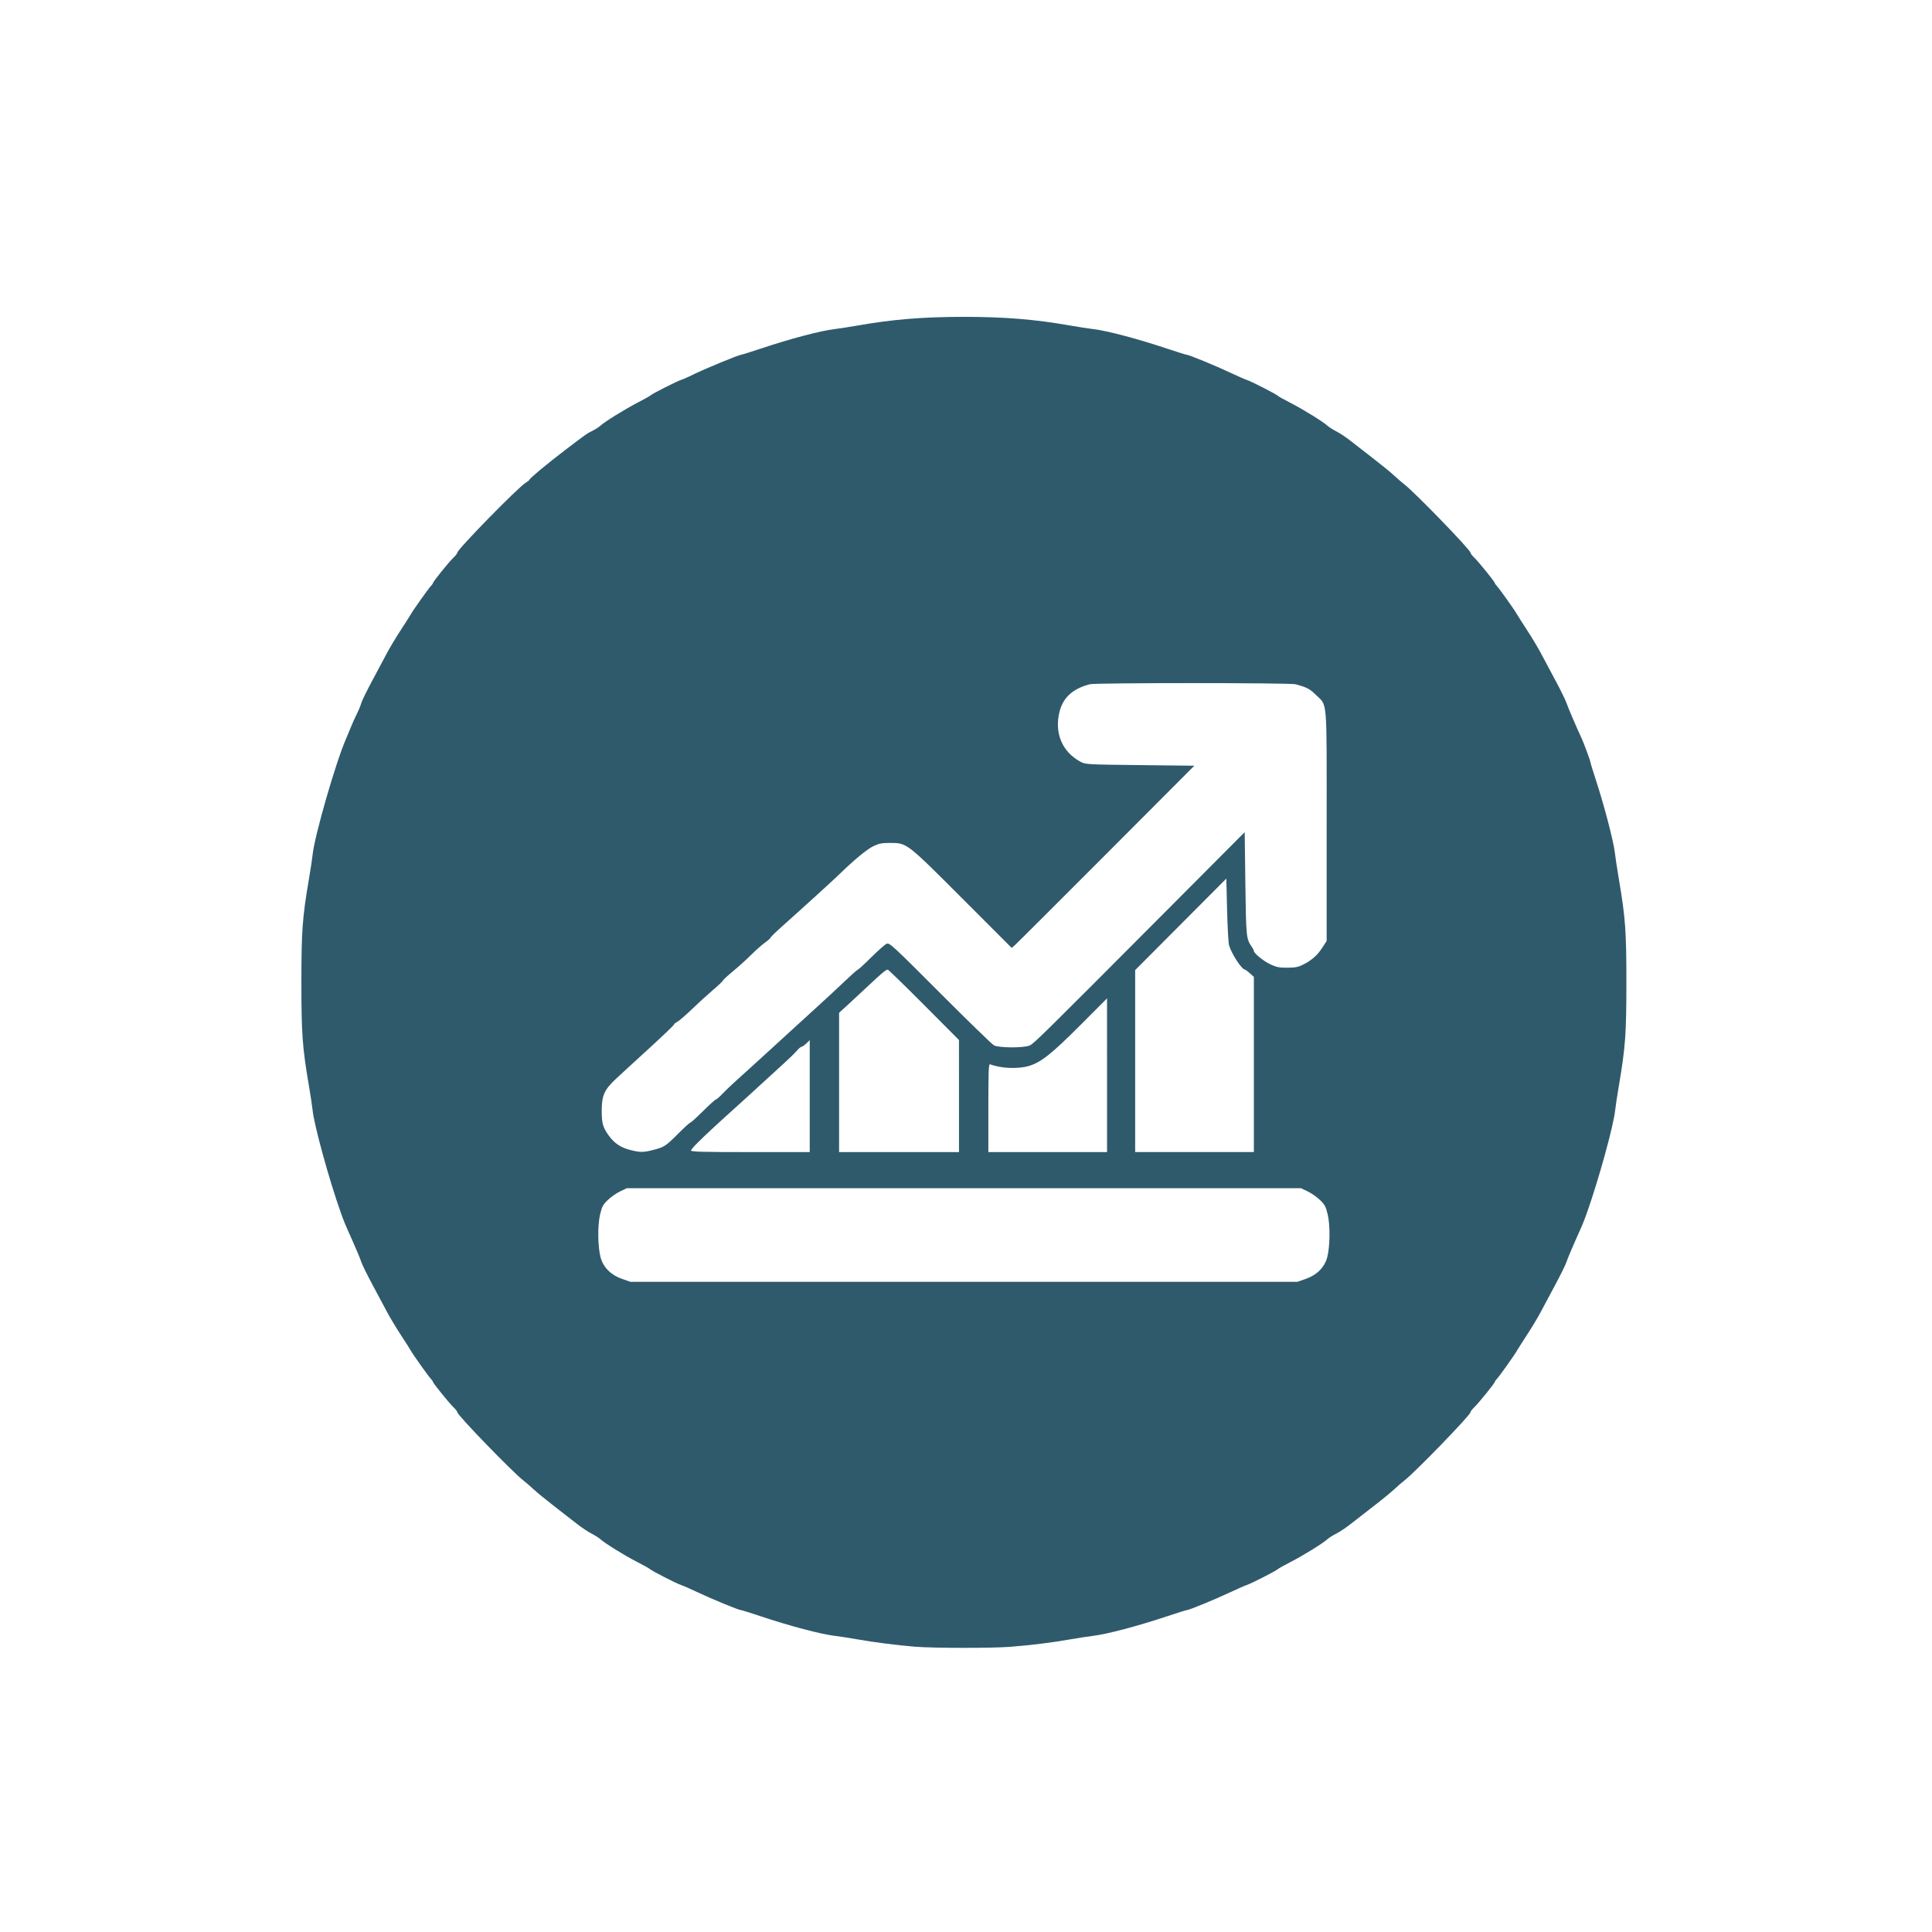 <?xml version="1.0" encoding="UTF-8" standalone="no"?>
<svg
   xmlns:dc="http://purl.org/dc/elements/1.1/"
   xmlns:cc="http://creativecommons.org/ns#"
   xmlns:rdf="http://www.w3.org/1999/02/22-rdf-syntax-ns#"
   xmlns:svg="http://www.w3.org/2000/svg"
   xmlns="http://www.w3.org/2000/svg"
   xmlns:sodipodi="http://sodipodi.sourceforge.net/DTD/sodipodi-0.dtd"
   xmlns:inkscape="http://www.inkscape.org/namespaces/inkscape"
   inkscape:version="1.0 (4035a4fb49, 2020-05-01)"
   sodipodi:docname="revenues.svg"
   id="svg3"
   version="1.1"
   viewBox="0 0 250 250"
   height="250"
   width="250">
  <defs
     id="defs7" />
  <sodipodi:namedview
     inkscape:current-layer="svg3"
     inkscape:window-maximized="1"
     inkscape:window-y="41"
     inkscape:window-x="-9"
     inkscape:cy="181.52777"
     inkscape:cx="10.721985"
     inkscape:zoom="1.8893893"
     showgrid="false"
     id="namedview5"
     inkscape:window-height="1001"
     inkscape:window-width="1920"
     inkscape:pageshadow="2"
     inkscape:pageopacity="0"
     guidetolerance="10"
     gridtolerance="10"
     objecttolerance="10"
     borderopacity="1"
     bordercolor="#666666"
     pagecolor="#ffffff"
     inkscape:document-rotation="0" />
  <path
     style="fill:#2f5a6c;fill-opacity:1;stroke-width:0.158"
     d="m 118.394,213.082 c -2.253,-0.18 -5.413,-0.583 -7.52,-0.961 -0.958,-0.171 -2.24,-0.371 -2.85,-0.442 -1.806,-0.213 -5.857,-1.284 -9.63,-2.547 -1.291,-0.432 -2.425,-0.786 -2.52,-0.786 -0.28,0 -3.7,-1.407 -5.604,-2.305 -0.969,-0.457 -1.931,-0.88 -2.137,-0.938 -0.483,-0.137 -3.804,-1.834 -4.03,-2.059 -0.095,-0.094 -0.843,-0.513 -1.662,-0.931 -1.589,-0.811 -4.209,-2.433 -4.761,-2.948 -0.184,-0.171 -0.699,-0.496 -1.146,-0.723 -0.447,-0.226 -1.28,-0.783 -1.852,-1.236 -0.572,-0.454 -1.894,-1.482 -2.937,-2.284 -1.043,-0.802 -2.249,-1.787 -2.679,-2.189 -0.43,-0.402 -1.031,-0.921 -1.336,-1.155 -1.37,-1.05 -8.55,-8.464 -8.55,-8.829 0,-0.096 -0.22,-0.385 -0.489,-0.641 -0.564,-0.537 -2.677,-3.15 -2.677,-3.312 0,-0.059 -0.107,-0.215 -0.238,-0.346 -0.298,-0.298 -2.292,-3.1 -2.612,-3.67 -0.131,-0.233 -0.728,-1.173 -1.328,-2.089 -0.6,-0.916 -1.391,-2.236 -1.759,-2.933 -0.368,-0.697 -1.225,-2.302 -1.904,-3.566 -0.68,-1.264 -1.326,-2.583 -1.437,-2.932 -0.111,-0.349 -0.567,-1.454 -1.014,-2.456 -1.163,-2.609 -1.185,-2.66 -1.619,-3.883 -1.53,-4.306 -3.469,-11.359 -3.658,-13.312 -0.042,-0.436 -0.259,-1.862 -0.481,-3.169 C 39.126,135.514 39,133.769 39,127.129 c 0,-6.64 0.126,-8.385 0.964,-13.312 0.222,-1.307 0.439,-2.734 0.481,-3.169 0.234,-2.415 3.023,-12.093 4.341,-15.068 0.158,-0.356 0.432,-1.015 0.609,-1.466 0.177,-0.45 0.527,-1.229 0.777,-1.73 0.25,-0.501 0.506,-1.124 0.569,-1.384 0.063,-0.26 0.688,-1.544 1.39,-2.852 0.702,-1.309 1.577,-2.95 1.945,-3.648 0.368,-0.697 1.16,-2.017 1.76,-2.933 0.6,-0.916 1.197,-1.856 1.328,-2.089 0.32,-0.57 2.314,-3.372 2.612,-3.67 0.131,-0.131 0.238,-0.284 0.238,-0.34 0,-0.172 1.997,-2.662 2.599,-3.24 0.312,-0.3 0.568,-0.624 0.568,-0.72 0,-0.418 7.898,-8.488 8.87,-9.062 0.259,-0.153 0.471,-0.327 0.471,-0.386 0,-0.153 2.277,-2.044 4.572,-3.796 2.694,-2.057 2.862,-2.175 3.591,-2.53 0.353,-0.172 0.797,-0.456 0.986,-0.632 0.555,-0.518 3.154,-2.13 4.863,-3.016 0.871,-0.452 1.619,-0.872 1.662,-0.935 0.113,-0.163 3.485,-1.867 3.958,-2 0.218,-0.061 0.966,-0.393 1.662,-0.738 1.388,-0.686 5.784,-2.501 6.058,-2.501 0.095,0 1.228,-0.354 2.519,-0.786 3.852,-1.289 7.771,-2.326 9.63,-2.546 0.61,-0.072 1.928,-0.276 2.929,-0.453 C 115.497,41.324 119.46,41 124.727,41 c 5.267,0 9.23,0.324 13.774,1.127 1.001,0.177 2.319,0.381 2.929,0.453 1.859,0.221 5.778,1.257 9.63,2.546 1.291,0.432 2.425,0.786 2.52,0.786 0.28,0 3.7,1.407 5.604,2.305 0.969,0.457 1.931,0.88 2.137,0.938 0.483,0.137 3.804,1.834 4.03,2.059 0.095,0.094 0.843,0.513 1.662,0.931 1.589,0.811 4.209,2.433 4.761,2.948 0.184,0.171 0.699,0.496 1.146,0.723 0.447,0.226 1.28,0.783 1.852,1.236 0.572,0.454 1.894,1.482 2.937,2.284 1.043,0.802 2.249,1.787 2.679,2.189 0.43,0.402 1.031,0.921 1.336,1.155 1.37,1.05 8.55,8.464 8.55,8.829 0,0.096 0.22,0.385 0.489,0.641 0.564,0.537 2.677,3.15 2.677,3.312 0,0.059 0.107,0.215 0.238,0.346 0.298,0.298 2.292,3.1 2.612,3.67 0.131,0.233 0.728,1.173 1.328,2.089 0.6,0.916 1.391,2.236 1.759,2.933 0.368,0.697 1.225,2.302 1.904,3.566 0.68,1.264 1.326,2.583 1.437,2.932 0.162,0.512 1.219,2.981 1.968,4.596 0.273,0.589 1.104,2.844 1.104,2.996 0,0.083 0.362,1.261 0.804,2.618 1.021,3.134 2.202,7.685 2.367,9.123 0.07,0.61 0.309,2.179 0.53,3.486 0.837,4.938 0.963,6.675 0.963,13.312 0,6.64 -0.126,8.385 -0.964,13.312 -0.222,1.307 -0.439,2.734 -0.481,3.169 -0.189,1.953 -2.127,9.006 -3.658,13.312 -0.435,1.223 -0.456,1.274 -1.619,3.883 -0.447,1.002 -0.903,2.108 -1.014,2.456 -0.111,0.349 -0.757,1.668 -1.437,2.932 -0.68,1.264 -1.536,2.868 -1.904,3.566 -0.368,0.697 -1.159,2.017 -1.759,2.933 -0.6,0.916 -1.197,1.856 -1.328,2.089 -0.32,0.57 -2.314,3.372 -2.612,3.67 -0.131,0.131 -0.238,0.287 -0.238,0.346 0,0.161 -2.113,2.775 -2.677,3.312 -0.269,0.256 -0.489,0.544 -0.489,0.641 0,0.366 -7.179,7.78 -8.55,8.829 -0.305,0.233 -0.906,0.753 -1.336,1.155 -0.43,0.402 -1.635,1.387 -2.679,2.189 -1.043,0.802 -2.365,1.83 -2.937,2.284 -0.572,0.454 -1.406,1.01 -1.852,1.236 -0.447,0.226 -0.962,0.551 -1.146,0.723 -0.552,0.515 -3.171,2.136 -4.761,2.948 -0.82,0.418 -1.568,0.837 -1.662,0.931 -0.226,0.225 -3.548,1.921 -4.03,2.059 -0.206,0.059 -1.168,0.481 -2.137,0.938 -1.903,0.898 -5.323,2.305 -5.604,2.305 -0.095,0 -1.229,0.354 -2.52,0.786 -3.772,1.263 -7.823,2.334 -9.63,2.547 -0.61,0.072 -1.928,0.276 -2.929,0.452 -2.368,0.418 -5.098,0.757 -7.75,0.963 -2.457,0.19 -9.916,0.183 -12.357,-0.012 z m 50.585,-47.6 c 1.431,-0.499 2.42,-1.497 2.762,-2.786 0.364,-1.371 0.397,-4.122 0.067,-5.524 -0.243,-1.034 -0.372,-1.278 -1,-1.888 -0.396,-0.386 -1.113,-0.888 -1.591,-1.116 l -0.871,-0.415 H 124.727 81.108 l -0.871,0.415 c -0.479,0.228 -1.195,0.731 -1.591,1.116 -0.628,0.611 -0.757,0.854 -1,1.888 -0.33,1.402 -0.296,4.153 0.067,5.524 0.342,1.289 1.331,2.287 2.762,2.786 l 1.108,0.387 H 124.727 167.871 Z M 84.601,148.782 c 1.37,-0.356 1.554,-0.479 3.233,-2.162 0.738,-0.74 1.406,-1.345 1.484,-1.345 0.078,0 0.825,-0.677 1.66,-1.505 0.835,-0.828 1.586,-1.505 1.668,-1.505 0.082,0 0.441,-0.31 0.797,-0.688 0.356,-0.378 1.146,-1.136 1.756,-1.683 0.61,-0.547 1.429,-1.289 1.821,-1.649 0.392,-0.36 1.421,-1.297 2.286,-2.081 0.865,-0.784 2.228,-2.032 3.03,-2.773 0.801,-0.741 2.325,-2.131 3.385,-3.09 1.061,-0.959 2.636,-2.421 3.502,-3.249 0.866,-0.828 1.662,-1.534 1.77,-1.569 0.108,-0.035 0.909,-0.773 1.78,-1.641 0.871,-0.867 1.757,-1.644 1.97,-1.727 0.361,-0.14 0.823,0.287 6.9,6.376 3.582,3.589 6.721,6.638 6.975,6.775 0.629,0.338 3.875,0.351 4.62,0.019 0.552,-0.246 1.65,-1.328 17.533,-17.273 l 10.291,-10.332 0.087,6.635 c 0.091,6.903 0.117,7.173 0.808,8.165 0.161,0.231 0.292,0.484 0.292,0.562 0,0.311 1.242,1.324 2.137,1.743 0.802,0.375 1.148,0.442 2.217,0.434 1.051,-0.008 1.407,-0.083 2.092,-0.435 1.09,-0.562 1.802,-1.205 2.446,-2.209 l 0.528,-0.824 v -14.9 c 0,-16.965 0.129,-15.421 -1.419,-16.96 -0.75,-0.746 -1.187,-0.971 -2.618,-1.351 -0.723,-0.192 -25.861,-0.195 -26.599,-0.003 -2.201,0.572 -3.46,1.706 -3.925,3.535 -0.702,2.766 0.324,5.22 2.719,6.503 0.637,0.341 0.816,0.351 7.685,0.428 l 7.033,0.079 -11.466,11.493 c -6.307,6.321 -11.625,11.625 -11.818,11.787 l -0.352,0.294 -6.377,-6.383 c -7.26,-7.267 -7.171,-7.198 -9.385,-7.198 -1.043,0 -1.42,0.074 -2.137,0.418 -0.811,0.389 -2.482,1.768 -4.354,3.592 -0.795,0.775 -4.723,4.351 -7.472,6.803 -0.81,0.723 -1.473,1.37 -1.473,1.439 0,0.069 -0.328,0.36 -0.728,0.648 -0.4,0.288 -1.202,0.997 -1.781,1.576 -0.579,0.579 -1.641,1.538 -2.359,2.133 -0.718,0.594 -1.306,1.137 -1.306,1.206 0,0.069 -0.575,0.616 -1.278,1.214 -0.703,0.598 -1.932,1.718 -2.731,2.488 -0.799,0.77 -1.649,1.503 -1.889,1.628 -0.239,0.126 -0.435,0.289 -0.435,0.364 0,0.074 -1.372,1.391 -3.048,2.925 -1.676,1.534 -3.119,2.855 -3.206,2.936 -0.087,0.081 -0.638,0.591 -1.224,1.134 -1.519,1.408 -1.864,2.17 -1.864,4.124 0,1.669 0.148,2.188 0.926,3.26 0.701,0.965 1.514,1.515 2.695,1.824 1.344,0.351 1.754,0.351 3.116,-0.003 z m 20.177,-6.944 v -7.24 l -0.444,0.426 c -0.244,0.234 -0.523,0.426 -0.619,0.426 -0.096,0 -0.37,0.232 -0.607,0.515 -0.238,0.283 -1.01,1.038 -1.716,1.677 -0.706,0.639 -1.925,1.753 -2.709,2.476 -0.784,0.723 -1.613,1.484 -1.844,1.691 -5.289,4.753 -7.418,6.78 -7.418,7.06 0,0.171 1.416,0.21 7.679,0.21 h 7.679 z m 19.314,-0.01 -0.001,-7.25 -4.537,-4.556 c -2.495,-2.506 -4.603,-4.556 -4.684,-4.556 -0.221,0 -0.835,0.511 -2.444,2.031 -0.801,0.757 -1.994,1.866 -2.652,2.466 l -1.196,1.09 v 9.013 9.013 h 7.758 7.758 l -0.001,-7.25 z m 19.159,-2.694 -3.1e-4,-9.944 -3.469,3.477 c -3.686,3.694 -5.087,4.806 -6.633,5.264 -1.426,0.422 -3.62,0.331 -5.027,-0.21 -0.195,-0.075 -0.228,0.724 -0.228,5.635 v 5.722 h 7.679 7.679 l -3.2e-4,-9.944 z m 18.999,-1.389 v -11.333 l -0.515,-0.469 c -0.283,-0.258 -0.569,-0.471 -0.636,-0.473 -0.418,-0.016 -1.758,-2.069 -2.06,-3.156 -0.088,-0.315 -0.203,-2.384 -0.256,-4.598 l -0.096,-4.026 -5.898,5.92 -5.898,5.92 v 11.773 11.773 h 7.679 7.679 z"
     id="path9" />
</svg>
